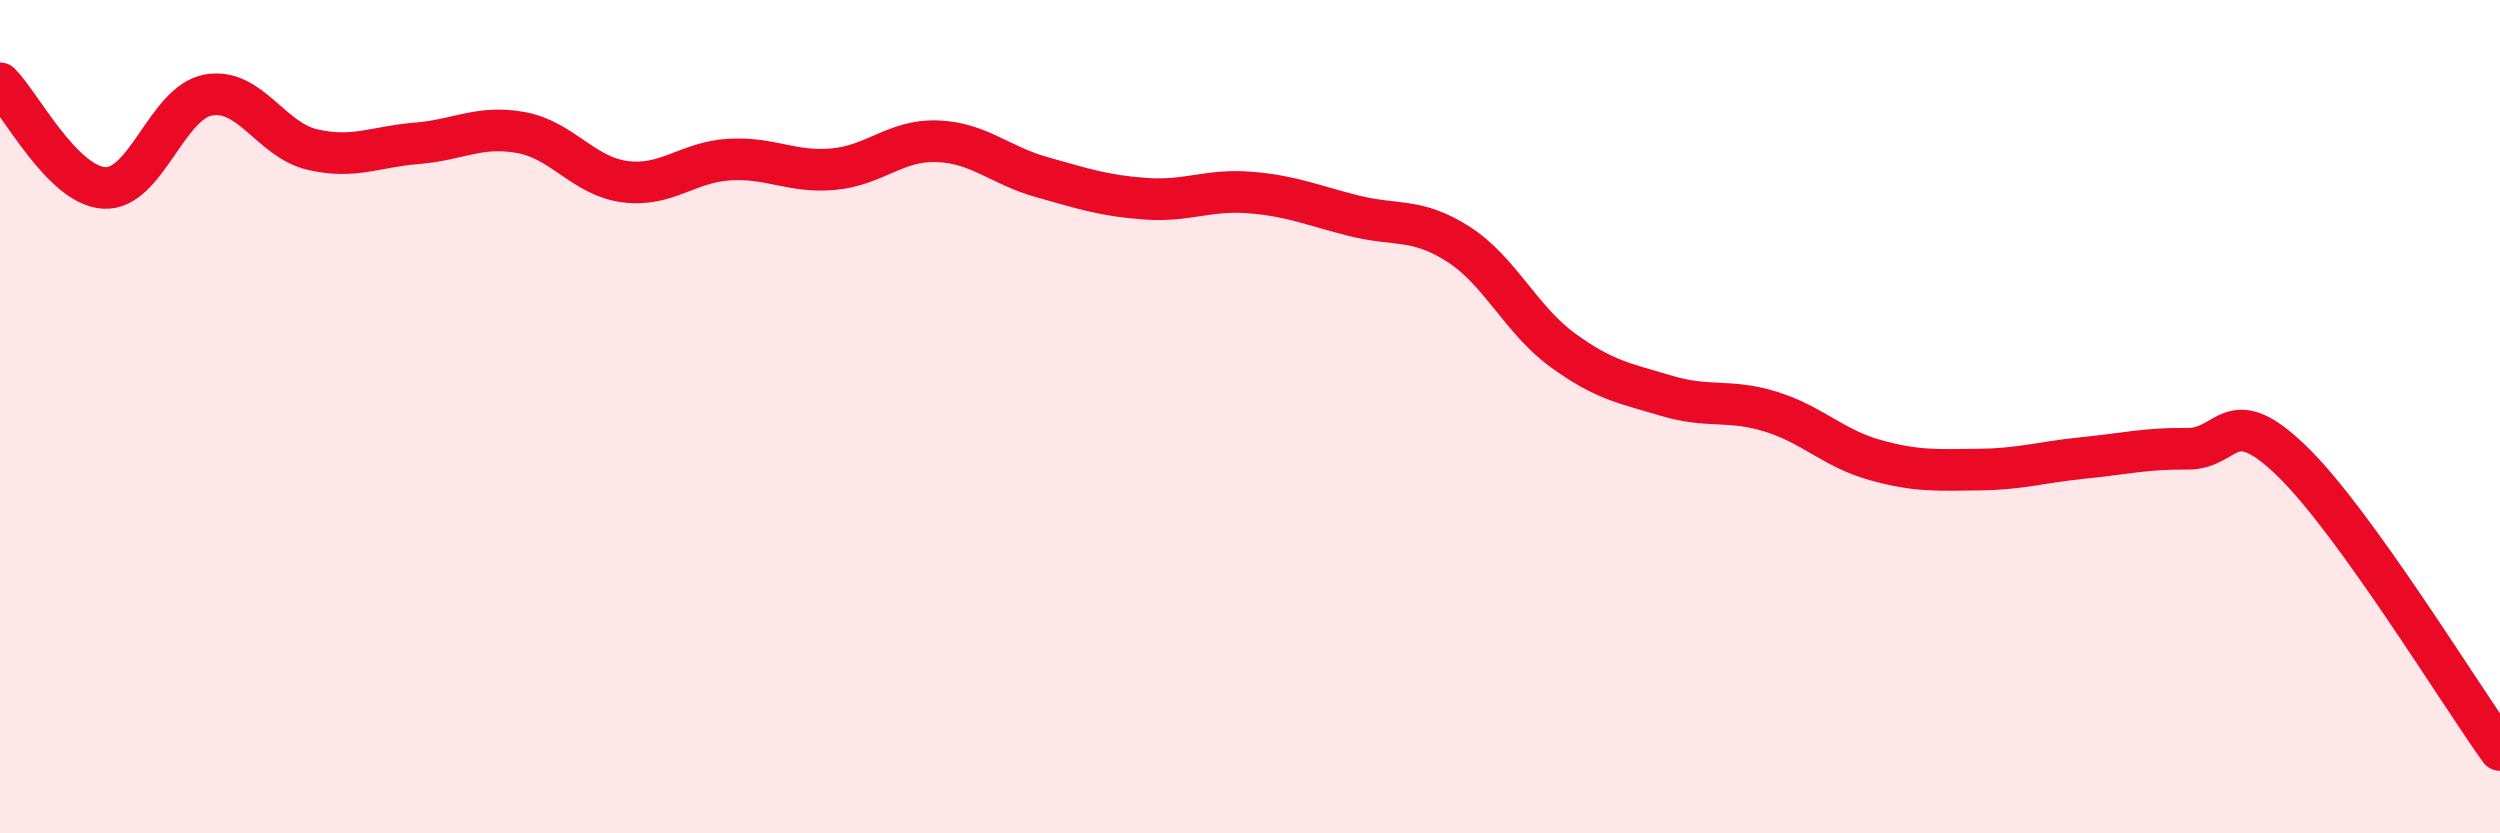
    <svg width="60" height="20" viewBox="0 0 60 20" xmlns="http://www.w3.org/2000/svg">
      <path
        d="M 0,2 C 0.5,2.5 1.5,4.45 2.5,4.51 C 3.5,4.57 4,2.46 5,2.28 C 6,2.1 6.5,3.36 7.5,3.59 C 8.5,3.82 9,3.52 10,3.44 C 11,3.36 11.5,3 12.5,3.18 C 13.5,3.36 14,4.23 15,4.36 C 16,4.49 16.5,3.89 17.5,3.83 C 18.5,3.77 19,4.15 20,4.06 C 21,3.97 21.5,3.35 22.5,3.39 C 23.5,3.43 24,3.97 25,4.25 C 26,4.53 26.5,4.7 27.5,4.77 C 28.5,4.84 29,4.54 30,4.62 C 31,4.7 31.5,4.93 32.5,5.18 C 33.5,5.43 34,5.22 35,5.86 C 36,6.5 36.5,7.67 37.5,8.4 C 38.5,9.13 39,9.2 40,9.5 C 41,9.8 41.5,9.57 42.5,9.88 C 43.5,10.19 44,10.76 45,11.04 C 46,11.32 46.5,11.28 47.5,11.27 C 48.5,11.26 49,11.09 50,10.99 C 51,10.89 51.5,10.76 52.5,10.77 C 53.5,10.78 53.5,9.61 55,11.06 C 56.5,12.51 59,16.61 60,18L60 20L0 20Z"
        fill="#EB0A25"
        opacity="0.1"
        stroke-linecap="round"
        stroke-linejoin="round"
      />
      <path
        d="M 0,2 C 0.5,2.5 1.5,4.45 2.5,4.51 C 3.5,4.57 4,2.46 5,2.28 C 6,2.1 6.5,3.36 7.5,3.59 C 8.5,3.82 9,3.52 10,3.44 C 11,3.36 11.5,3 12.5,3.18 C 13.5,3.36 14,4.23 15,4.36 C 16,4.49 16.5,3.89 17.5,3.83 C 18.5,3.77 19,4.15 20,4.06 C 21,3.97 21.5,3.35 22.5,3.39 C 23.5,3.43 24,3.97 25,4.25 C 26,4.53 26.5,4.7 27.5,4.77 C 28.5,4.84 29,4.54 30,4.62 C 31,4.7 31.5,4.93 32.5,5.18 C 33.5,5.43 34,5.22 35,5.86 C 36,6.5 36.5,7.67 37.5,8.4 C 38.5,9.13 39,9.2 40,9.5 C 41,9.8 41.5,9.57 42.5,9.88 C 43.5,10.19 44,10.76 45,11.04 C 46,11.32 46.5,11.28 47.5,11.27 C 48.5,11.26 49,11.09 50,10.99 C 51,10.89 51.5,10.76 52.5,10.77 C 53.5,10.78 53.5,9.61 55,11.06 C 56.5,12.51 59,16.61 60,18"
        stroke="#EB0A25"
        stroke-width="1"
        fill="none"
        stroke-linecap="round"
        stroke-linejoin="round"
      />
    </svg>
  